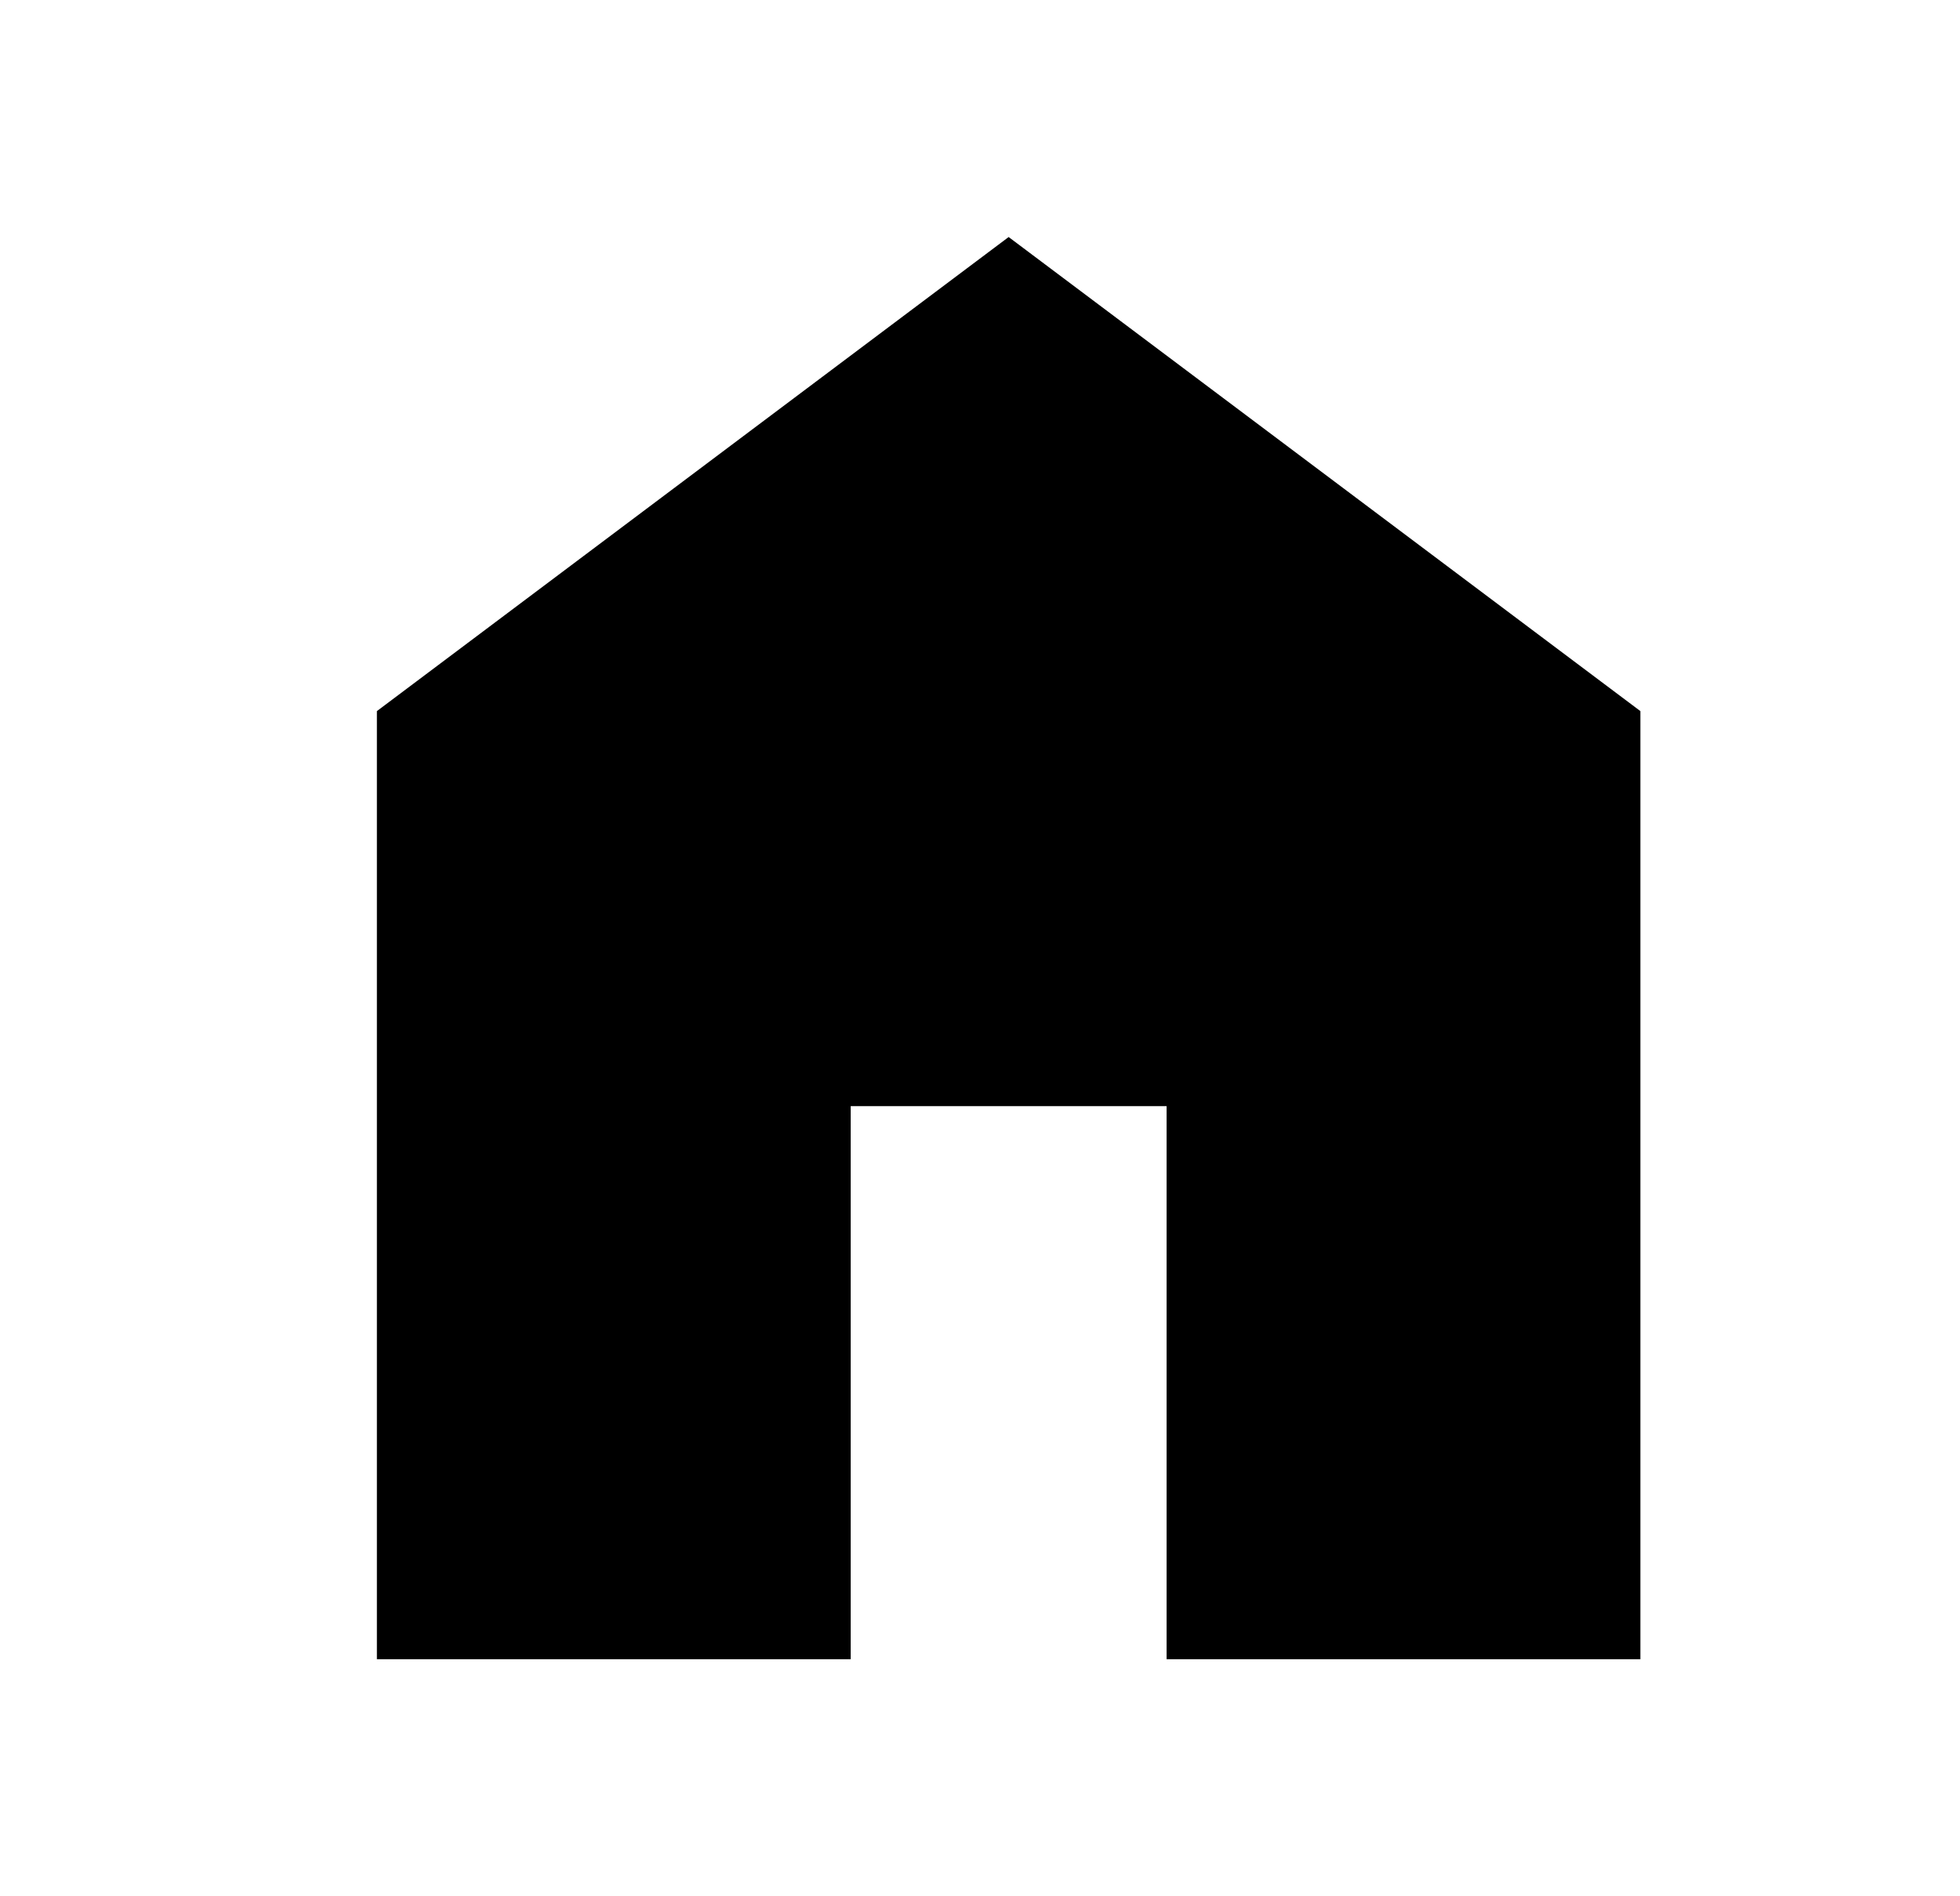 <svg width="31" height="30" viewBox="0 0 31 30" fill="none" xmlns="http://www.w3.org/2000/svg">
<path d="M5.961 26.25V11.25L15.953 3.75L25.945 11.25V26.25H18.451V17.5H13.455V26.25H5.961Z" fill="black"/>
</svg>
